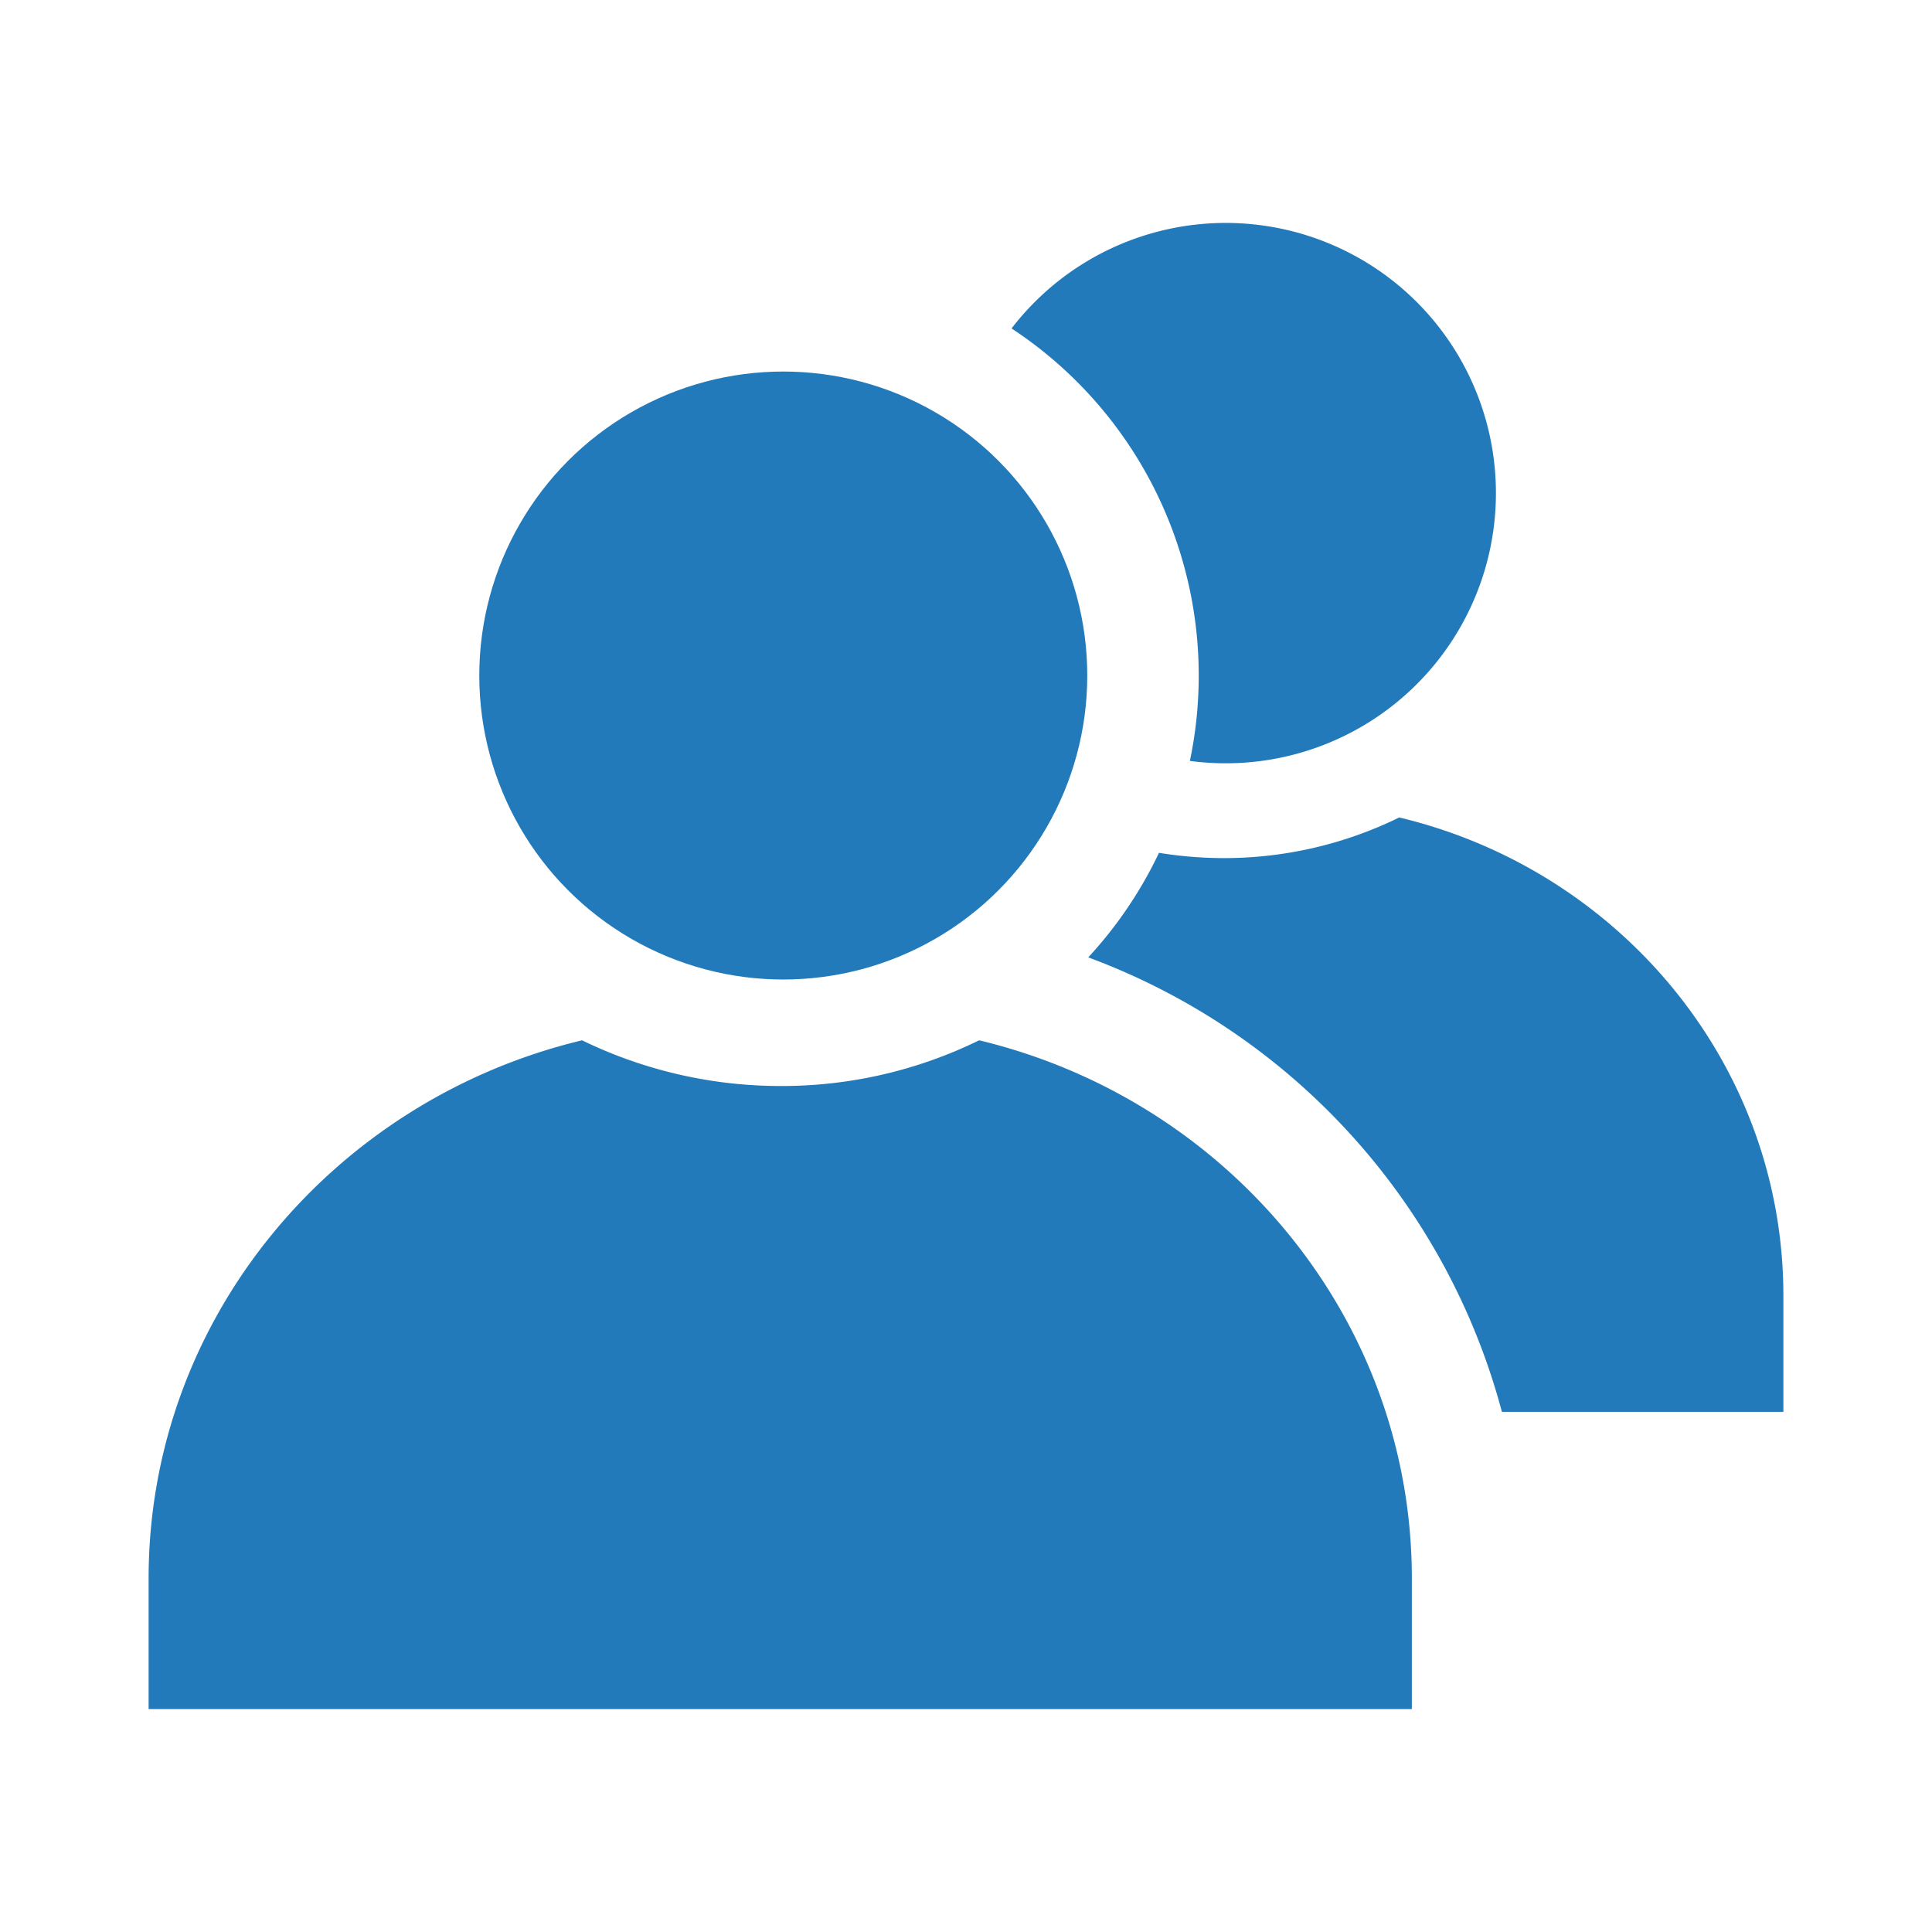 <svg xmlns="http://www.w3.org/2000/svg" viewBox="0 0 260 260"><defs><style>.cls-1,.cls-1{fill:#237aba;}.cls-1{fill-rule:evenodd;}</style></defs><title>3</title><g id="icons"><circle class="cls-1" cx="105.41" cy="90.91" r="40.91"/><path class="cls-1" d="M131.77,140a60.33,60.33,0,0,1-26.63,6.15A61.09,61.09,0,0,1,78.33,140C44.95,148,20,177.36,20,212.42V230H190V212.42C190,177.36,165.12,148,131.77,140Z"/><path class="cls-1" d="M161.32,90.91a55.94,55.94,0,0,1-1.19,11.49,36.36,36.36,0,1,0-24-58.2A55.9,55.9,0,0,1,161.32,90.91Z"/><path class="cls-1" d="M240,174.38c0-31.17-22.06-57.3-51.7-64.37a53.5,53.5,0,0,1-23.64,5.47,54.89,54.89,0,0,1-8.69-.71,56.13,56.13,0,0,1-9.52,14.07A89.89,89.89,0,0,1,202.12,190H240Z"/></g></svg>
